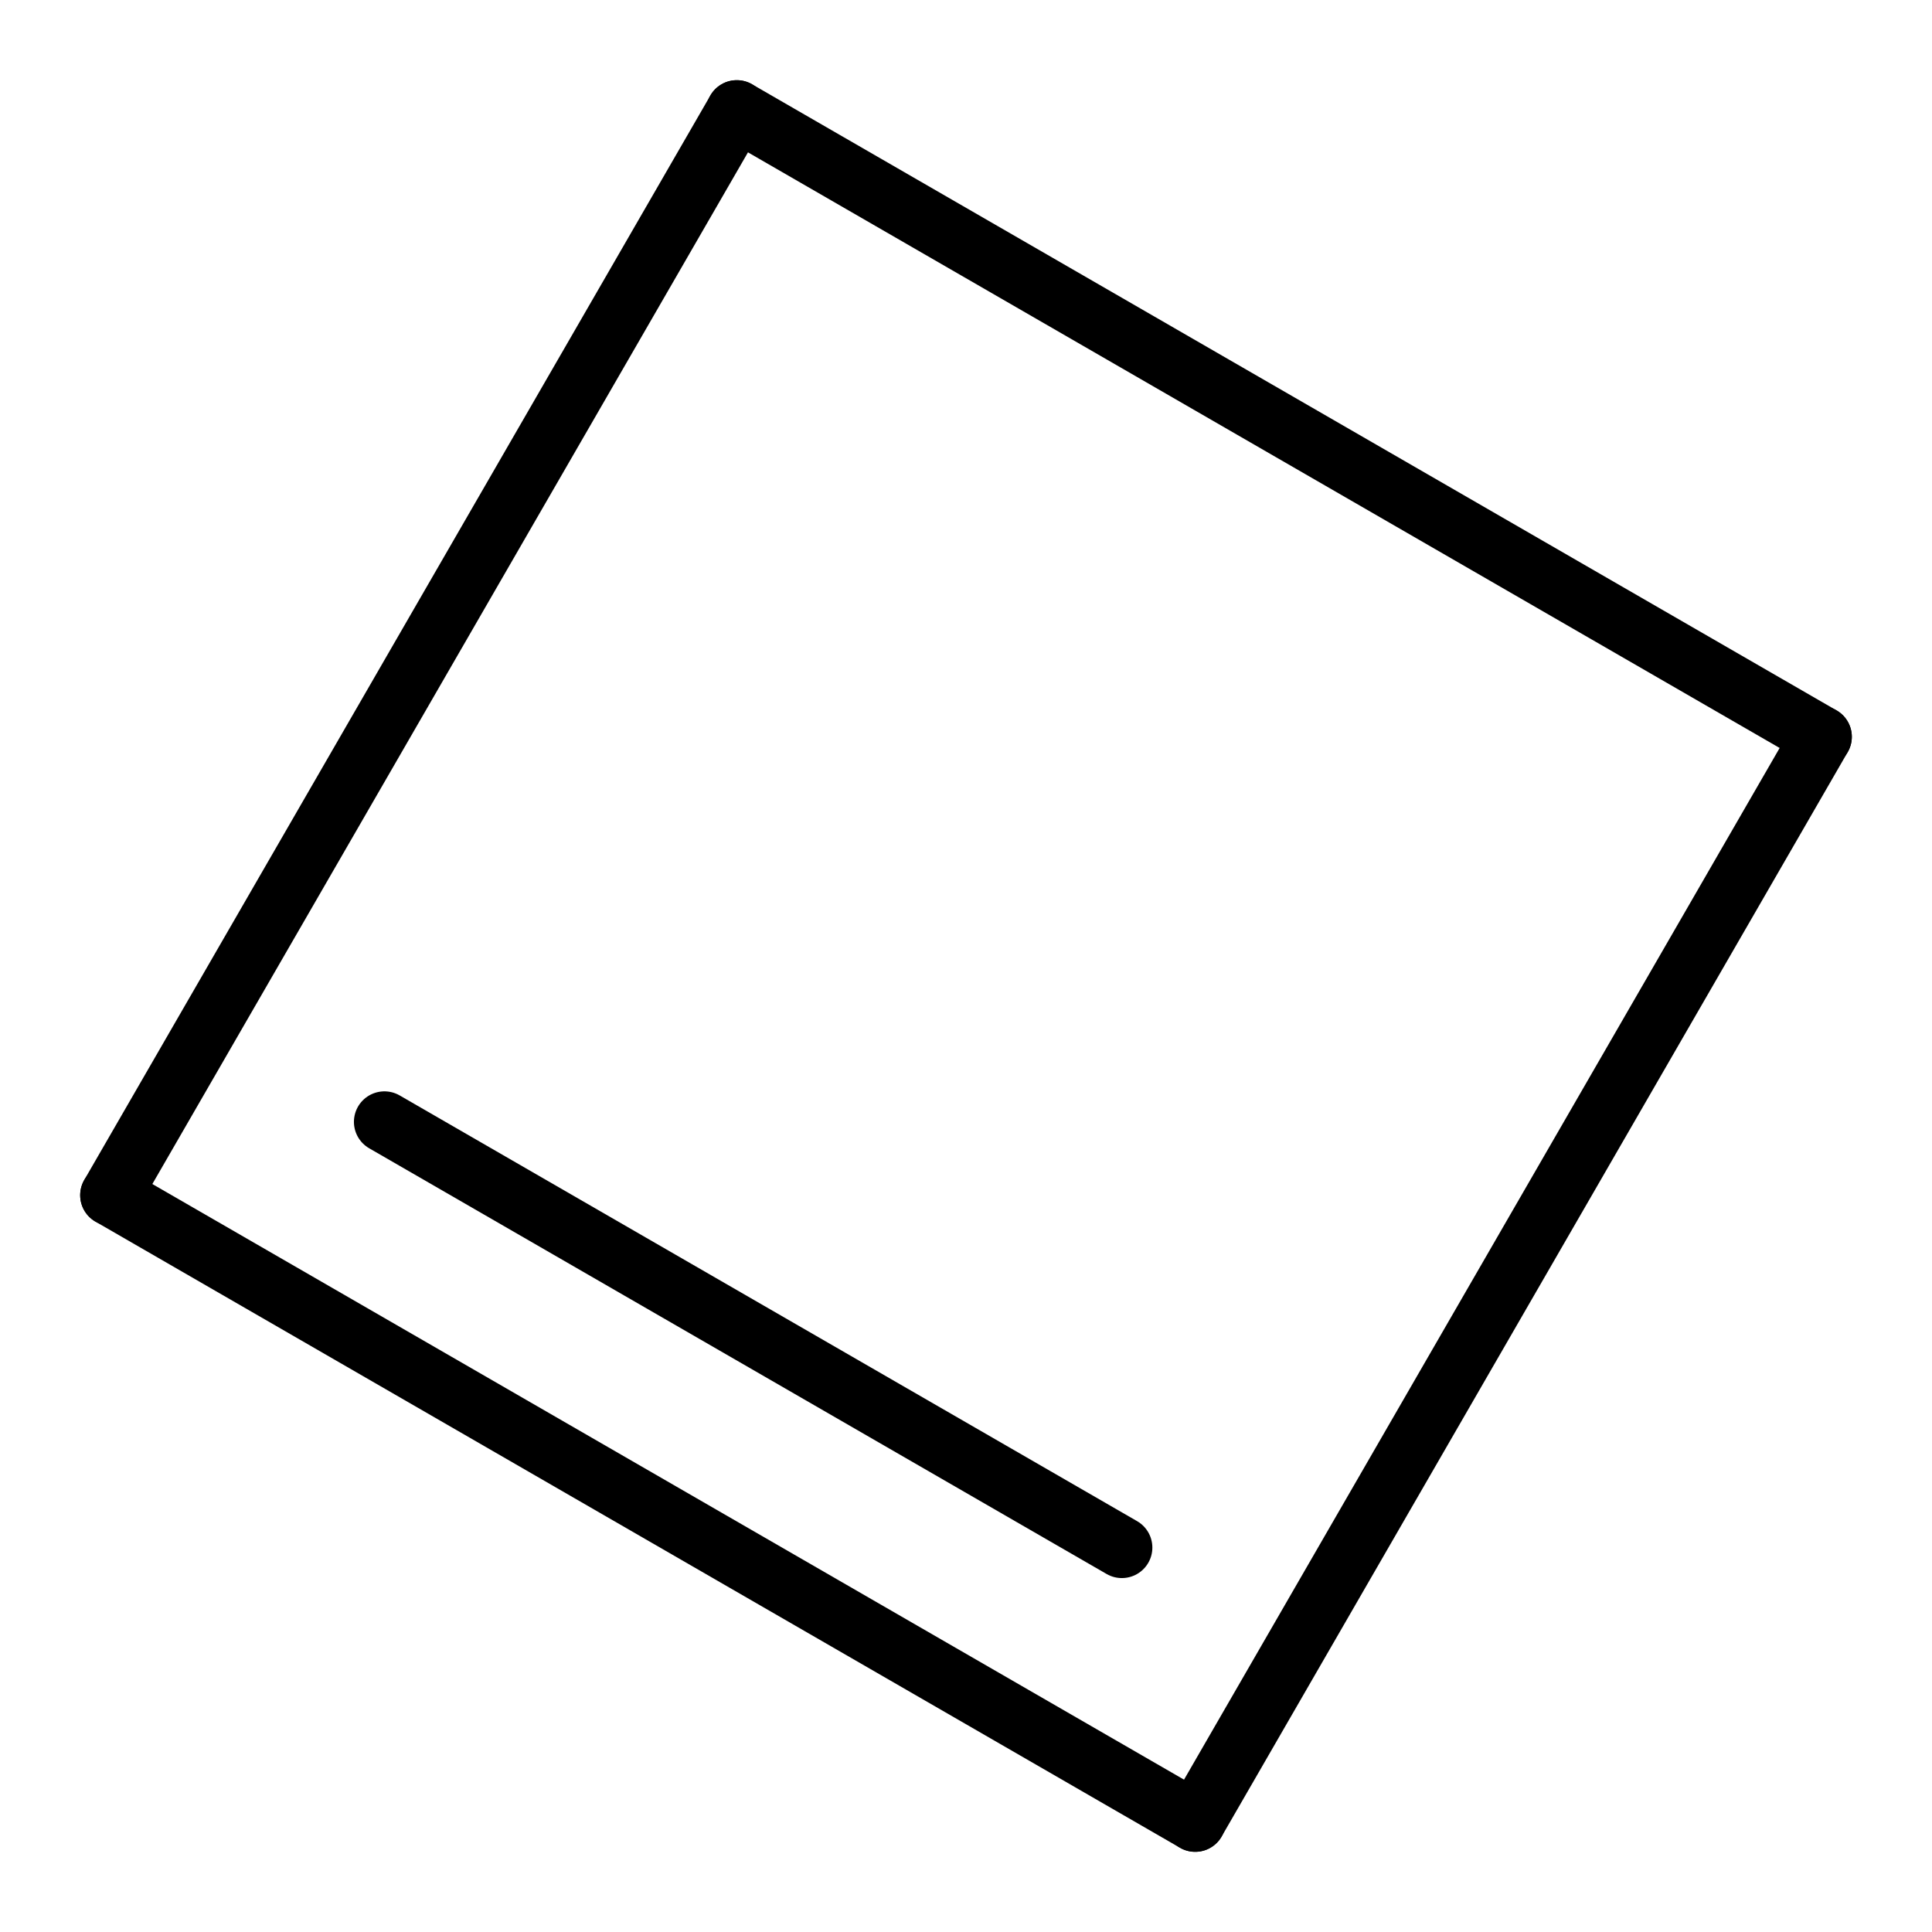 <?xml version='1.0' encoding='UTF-8'?>
<!DOCTYPE svg PUBLIC "-//W3C//DTD SVG 1.1//EN" "http://www.w3.org/Graphics/SVG/1.1/DTD/svg11.dtd">
<svg version='1.2' xmlns='http://www.w3.org/2000/svg' xmlns:xlink='http://www.w3.org/1999/xlink' width='15.675mm' height='15.675mm' viewBox='0 0 15.675 15.675'>
  <desc>Generated by the Chemistry Development Kit (http://github.com/cdk)</desc>
  <g stroke-linecap='round' stroke-linejoin='round' stroke='#000000' stroke-width='.495'>
    <rect x='.0' y='.0' width='16.0' height='16.0' fill='#FFFFFF' stroke='none'/>
    <g id='mol1' class='mol'>
      <line id='mol1bnd1' class='bond' x1='5.978' y1='.898' x2='14.777' y2='5.978'/>
      <line id='mol1bnd2' class='bond' x1='14.777' y1='5.978' x2='9.697' y2='14.777'/>
      <g id='mol1bnd3' class='bond'>
        <line x1='.898' y1='9.697' x2='9.697' y2='14.777'/>
        <line x1='3.119' y1='9.102' x2='9.102' y2='12.556'/>
      </g>
      <line id='mol1bnd4' class='bond' x1='5.978' y1='.898' x2='.898' y2='9.697'/>
    </g>
  </g>
</svg>
